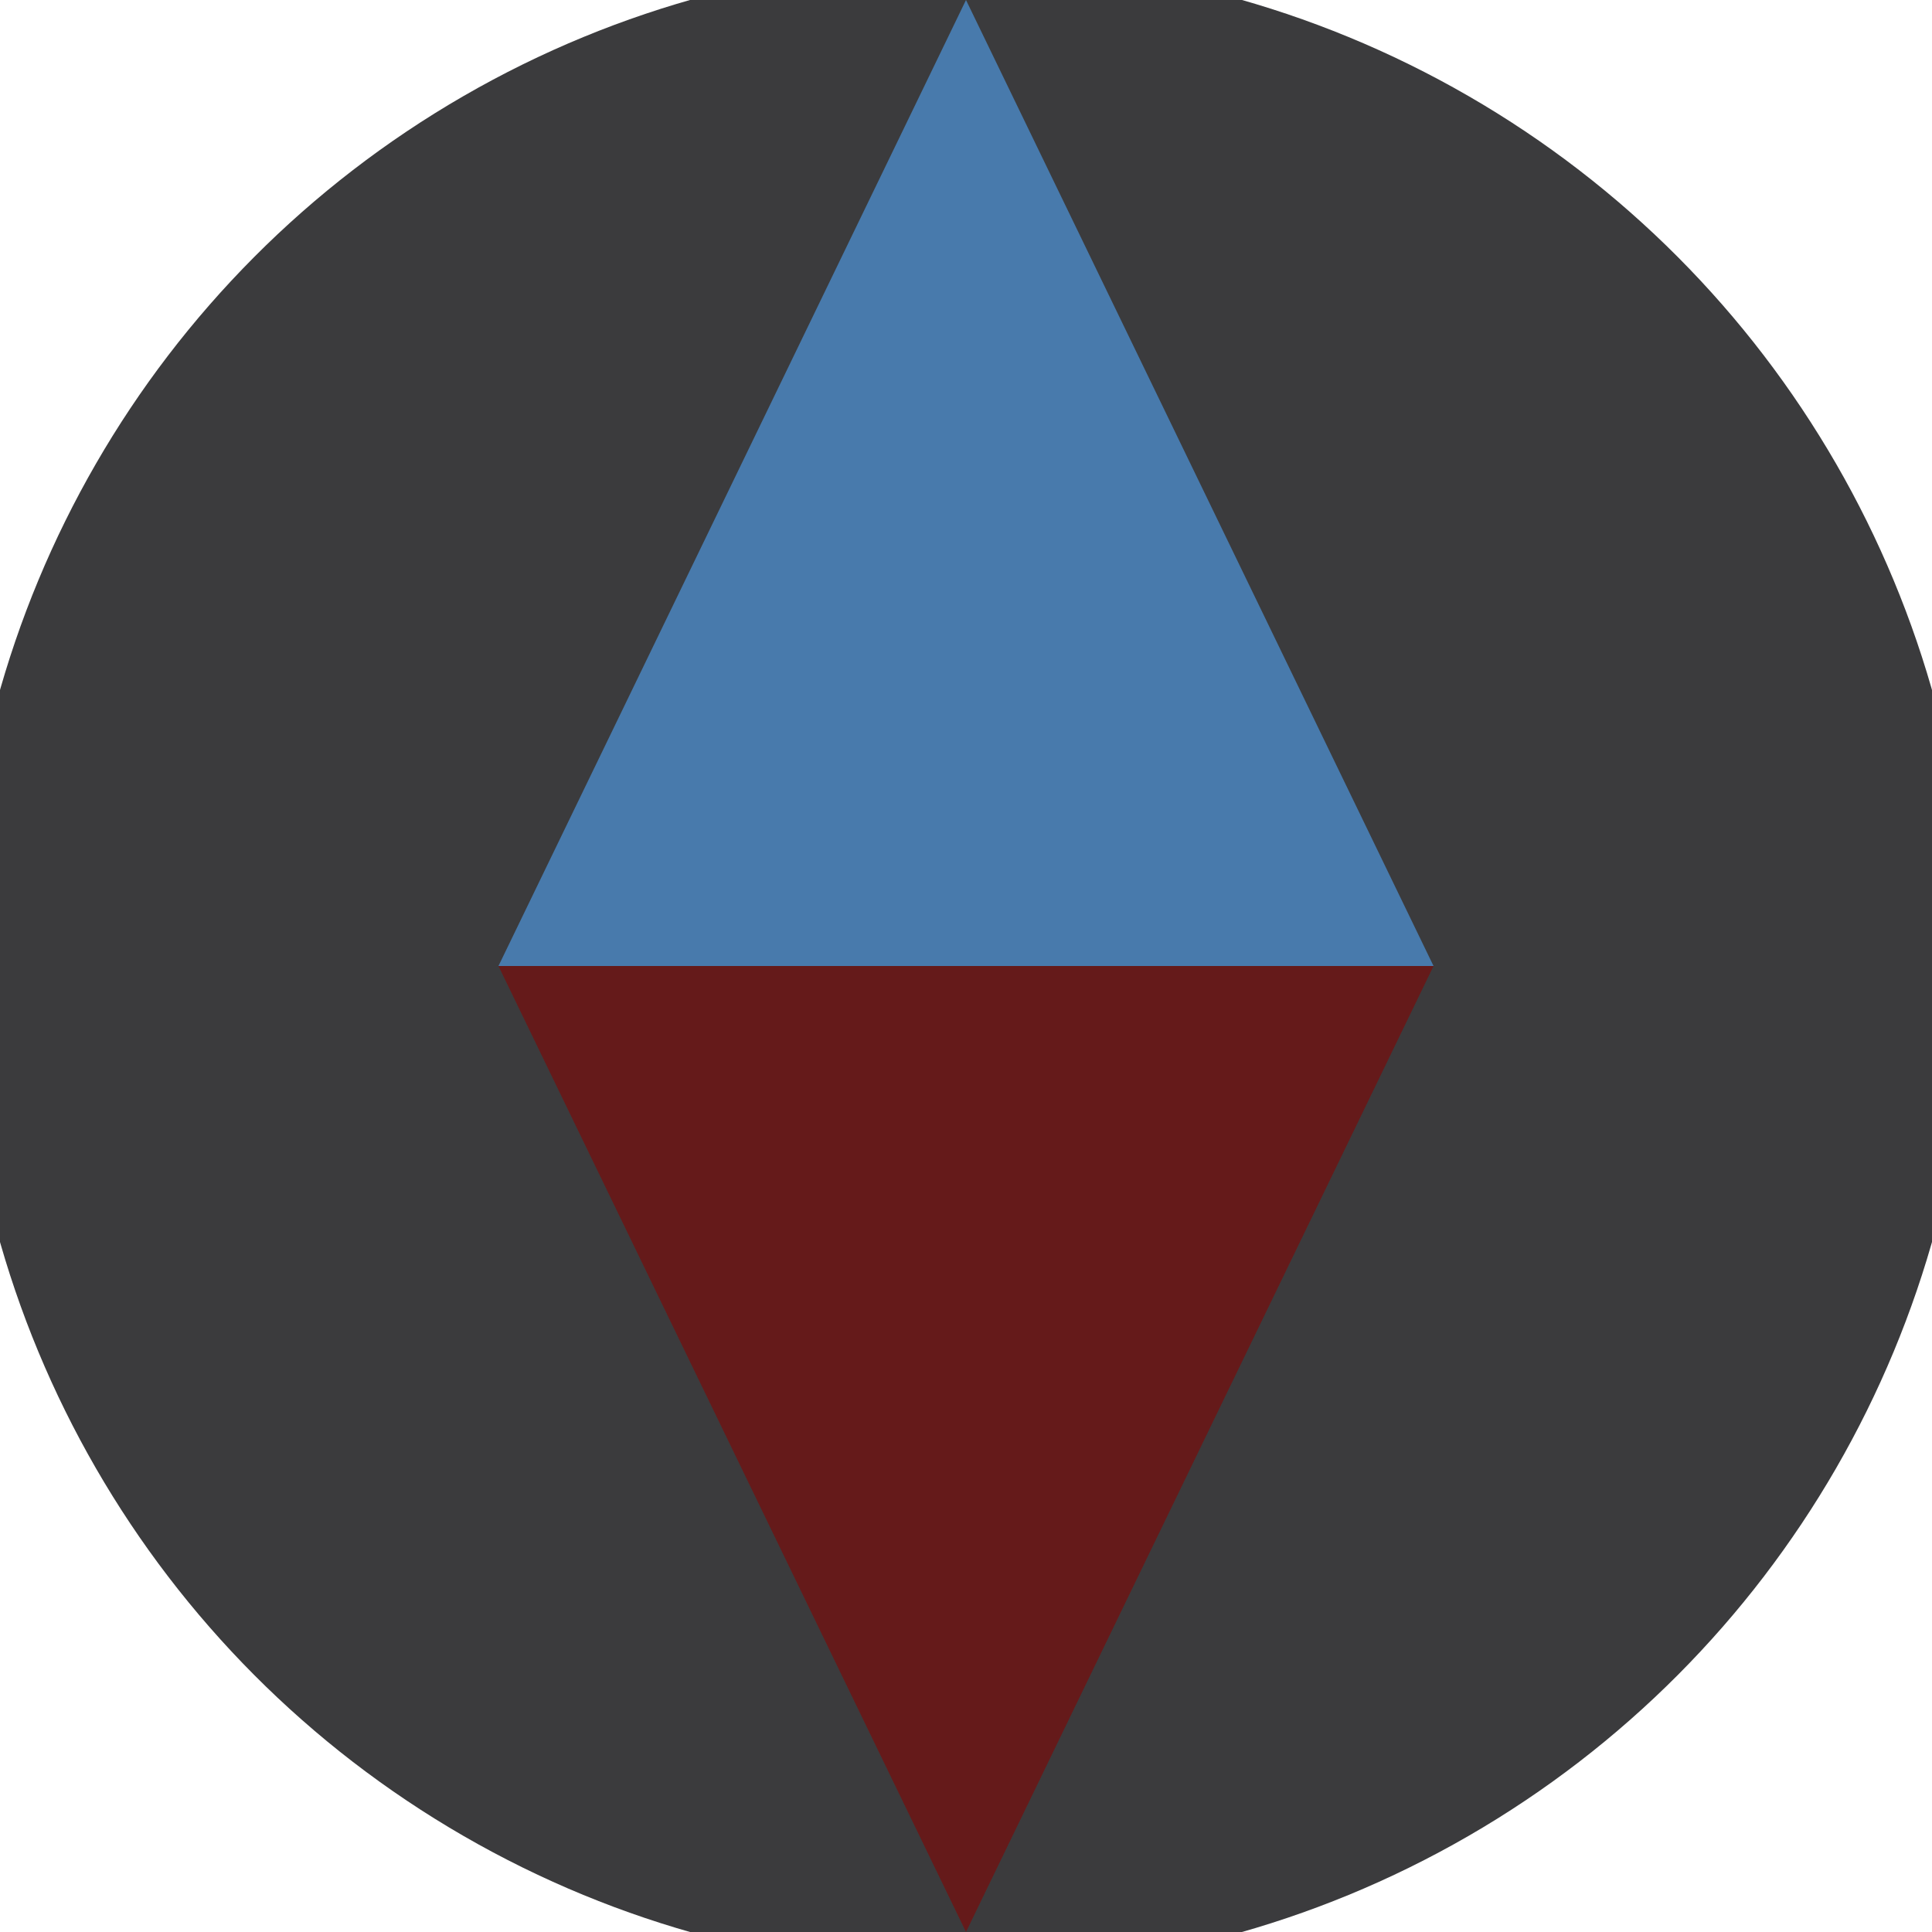 <svg xmlns="http://www.w3.org/2000/svg" width="128" height="128" viewBox="0 0 100 100" shape-rendering="geometricPrecision">
                            <defs>
                                <clipPath id="clip">
                                    <circle cx="50" cy="50" r="52" />
                                    <!--<rect x="0" y="0" width="100" height="100"/>-->
                                </clipPath>
                            </defs>
                            <g transform="rotate(0 50 50)">
                            <rect x="0" y="0" width="100" height="100" fill="#3b3b3d" clip-path="url(#clip)"/><path d="M 50 100 L 25.8 50 H 74.2 Z" fill="#651a1a" clip-path="url(#clip)"/><path d="M 25.8 50 H 74.2 L 50 0 Z" fill="#487aac" clip-path="url(#clip)"/></g></svg>